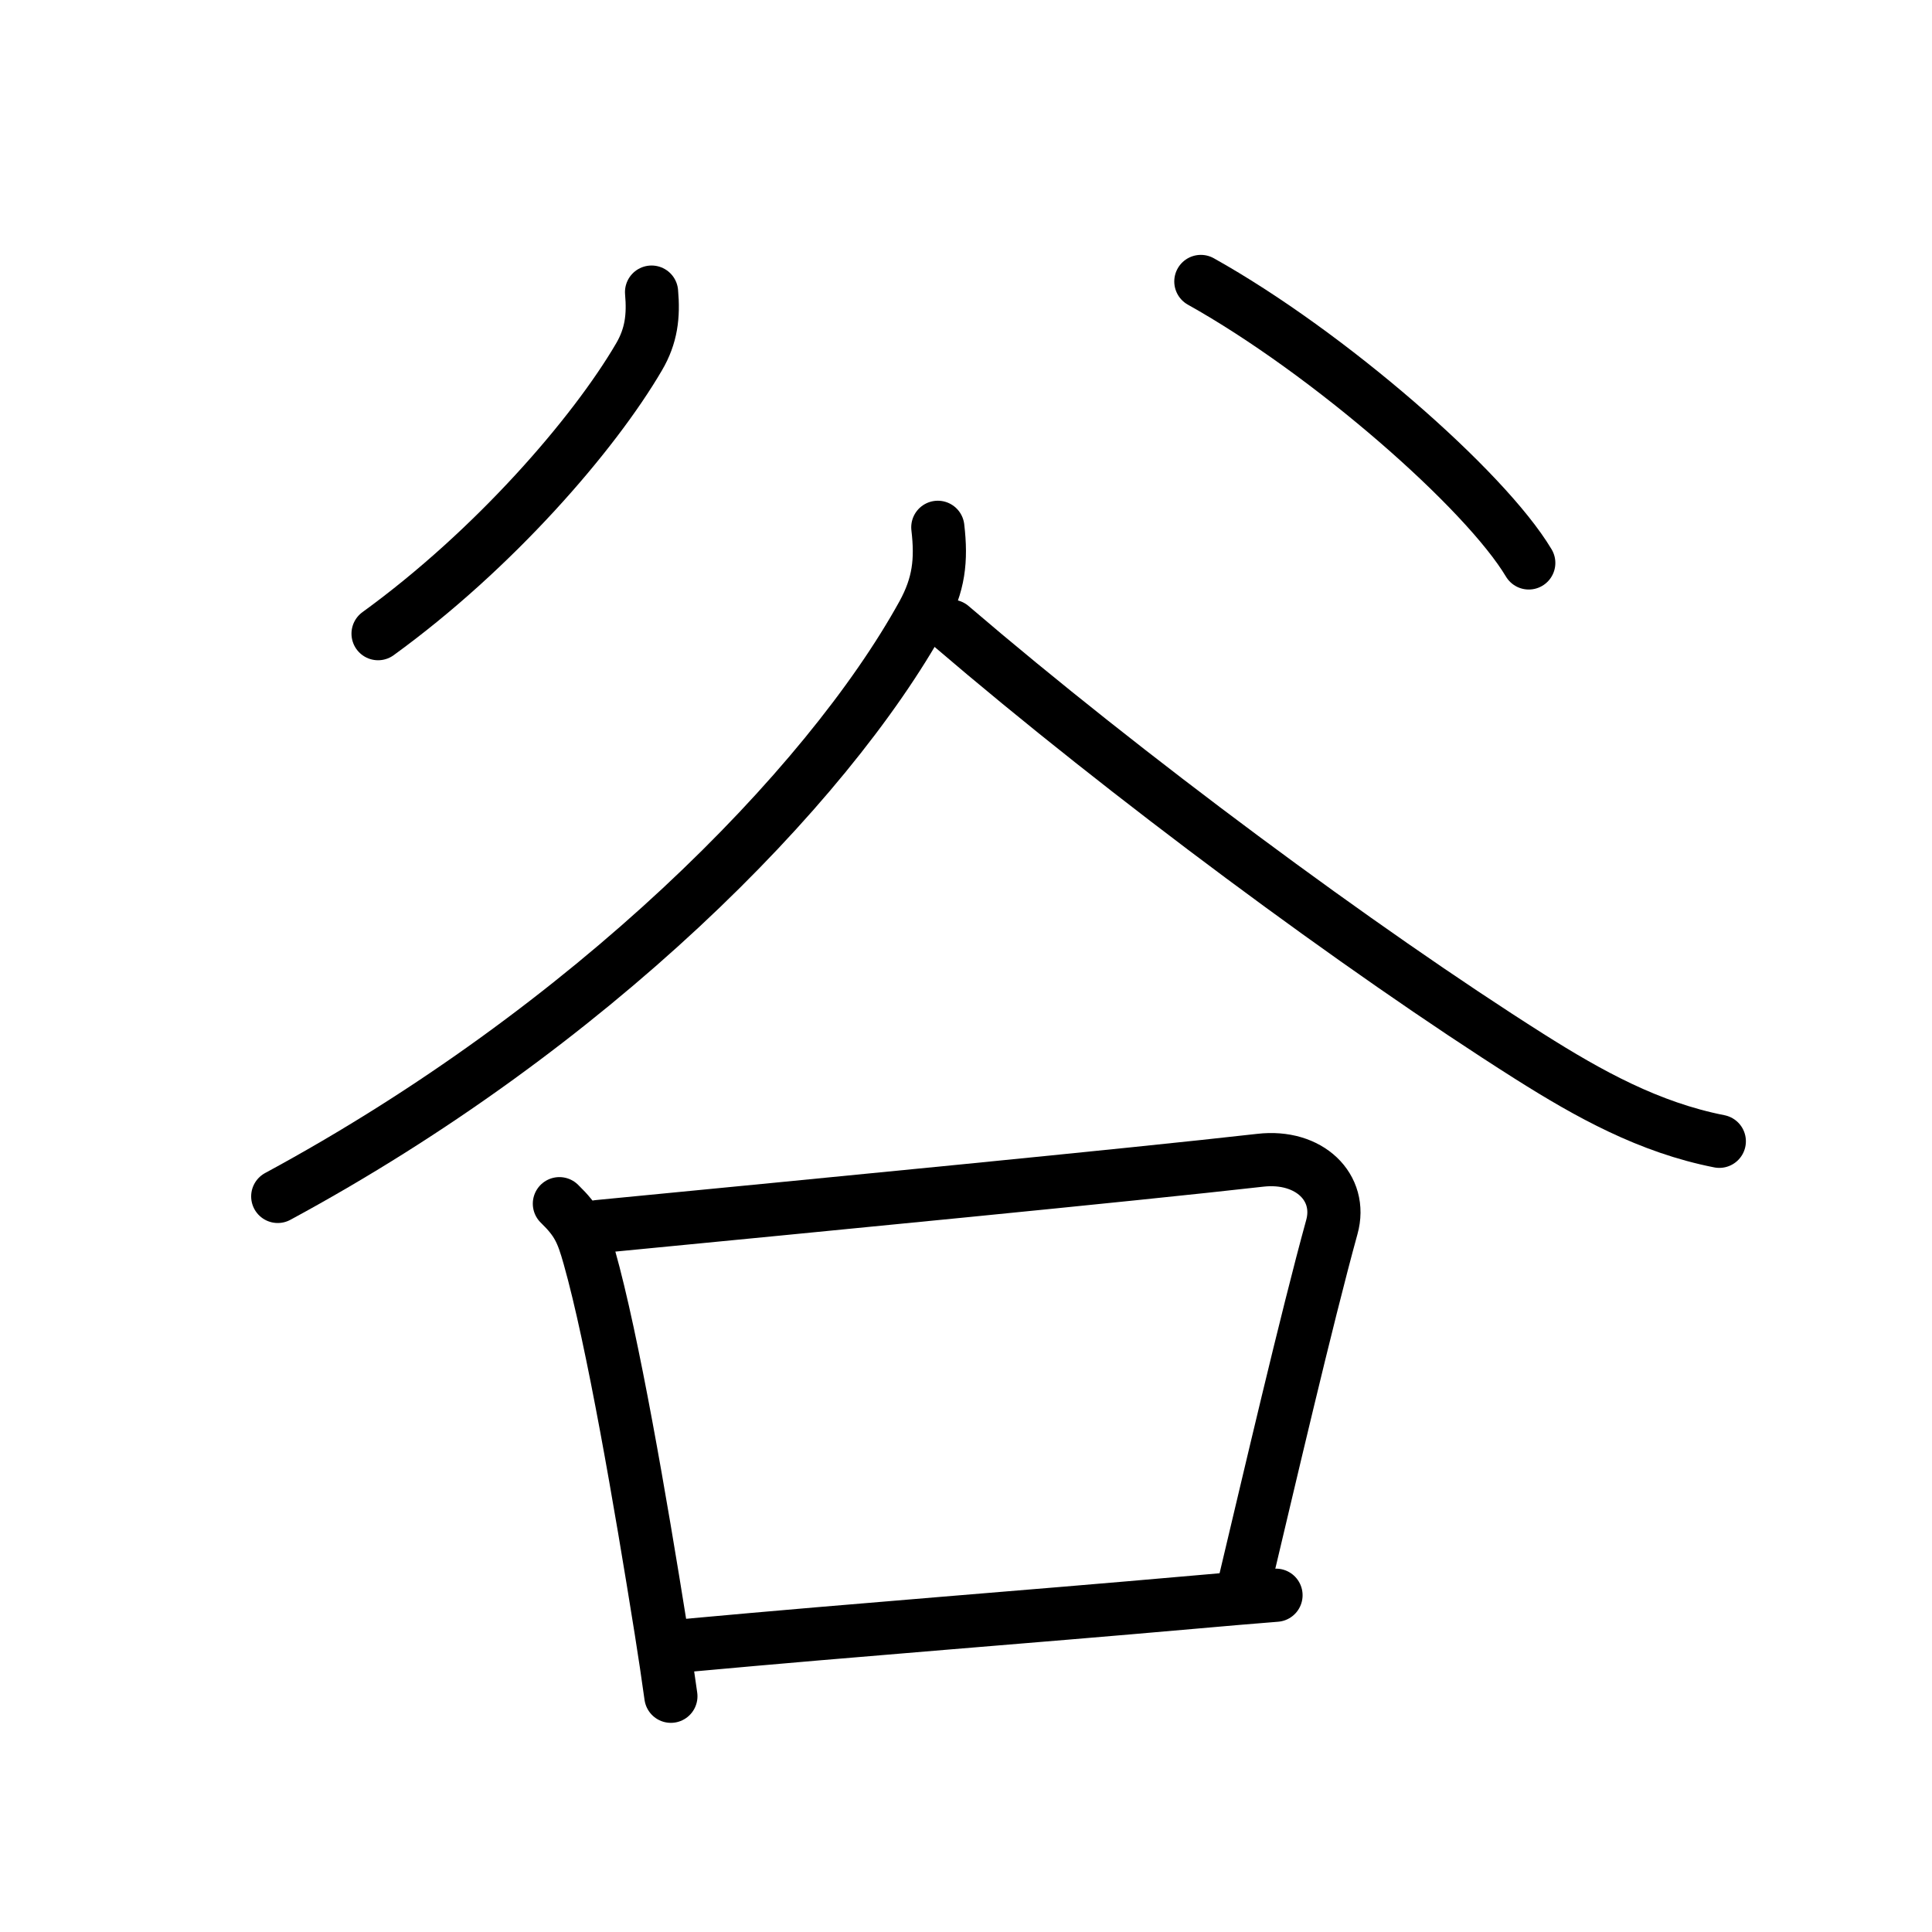 <?xml version="1.0" encoding="UTF-8"?>
<!--
AniKanjiVG is licensed by CC-BY-SA Paul C. Sommerhoff (https://bitbucket.org/sommerhoff/anikanjivg).
AniKanjiVG uses KanjiVG which is licensed by CC-BY-SA Ulrich Apel (http://kanjivg.tagaini.net).
See also http://creativecommons.org/licenses/by-sa/3.0/
-->
<svg xmlns:kvg='http://kanjivg.tagaini.net' xmlns='http://www.w3.org/2000/svg' width='109' height='109' viewBox='0 0 109 109' style='fill:none;stroke:#000000;stroke-width:3;stroke-linecap:round;stroke-linejoin:round;' id="kvg:kanji_08c37"><g id="kvg:08c37" kvg:element="谷" kvg:radical="general"><g id="kvg:08c37-g1" kvg:position="top"><path id="kvg:08c37-s1" kvg:type="㇒" d="M36.76,16.48c0.12,1.35-0.01,2.47-0.71,3.66C33.5,24.5,27.88,31,21.33,35.75"><animate attributeName="d" begin="0.0s" dur="0.5s" from="M36.76,16.48C36.76,16.48,36.76,16.48,36.76,16.48" to="M36.76,16.48c0.12,1.35-0.01,2.47-0.71,3.66" />
<animate attributeName="d" begin="0.5s" dur="0.5s" from="M36.76,16.48c0.12,1.35-0.01,2.47-0.71,3.66c0,0,0,0,0,0,0" to="M36.76,16.48c0.12,1.35-0.01,2.47-0.71,3.66C33.5,24.5,27.88,31,21.33,35.75" />
</path>
<path id="kvg:08c37-s2" kvg:type="㇔" d="M67.75,15.88c7.23,4.04,16.03,11.75,18.5,15.88"><animate attributeName="d" begin="1.0s" dur="1.0s" from="M67.75,15.88C67.75,15.88,67.75,15.88,67.75,15.88" to="M67.75,15.88c7.23,4.04,16.03,11.75,18.5,15.88" />
<animate attributeName="d" begin="0s" dur="1.0s" from="M-100,-100" to="M-100,-100" />
</path>
</g>
<g id="kvg:08c37-g2" kvg:position="bottom"><path id="kvg:08c37-s3" kvg:type="㇒" d="M52.91,29.75c0.22,1.87,0.06,3.24-0.85,4.9C46.62,44.5,33.25,58,15.67,67.5"><animate attributeName="d" begin="2.0s" dur="0.5s" from="M52.91,29.75C52.91,29.75,52.91,29.75,52.91,29.75" to="M52.91,29.75c0.22,1.87,0.06,3.24-0.85,4.9" />
<animate attributeName="d" begin="2.5s" dur="0.5s" from="M52.91,29.75c0.22,1.87,0.06,3.24-0.85,4.9c0,0,0,0,0,0,0" to="M52.91,29.75c0.22,1.87,0.06,3.24-0.85,4.9C46.62,44.5,33.25,58,15.67,67.5" />
<animate attributeName="d" begin="0s" dur="2.0s" from="M-100,-100" to="M-100,-100" />
</path>
<path id="kvg:08c37-s4" kvg:type="㇏" d="M53.67,35.33c9.83,8.42,23.1,18.25,32.61,24.27c3.37,2.13,6.76,4.01,10.72,4.79"><animate attributeName="d" begin="3.0s" dur="0.5s" from="M53.67,35.33C53.67,35.33,53.67,35.33,53.67,35.33" to="M53.67,35.33c9.83,8.42,23.1,18.25,32.61,24.27" />
<animate attributeName="d" begin="3.5s" dur="0.5s" from="M53.67,35.33c9.83,8.42,23.1,18.25,32.61,24.27c0,0,0,0,0,0,0" to="M53.67,35.33c9.83,8.42,23.1,18.25,32.61,24.27c3.37,2.13,6.76,4.01,10.72,4.79" />
<animate attributeName="d" begin="0s" dur="3.0s" from="M-100,-100" to="M-100,-100" />
</path>
<g id="kvg:08c37-g3" kvg:element="口"><path id="kvg:08c37-s5" kvg:type="㇑" d="M31.56,67.91c1.02,0.99,1.29,1.59,1.69,3.02c1.32,4.67,2.88,13.76,4.04,21.02c0.21,1.32,0.4,2.59,0.56,3.75"><animate attributeName="d" begin="4.0s" dur="0.333s" from="M31.56,67.91C31.56,67.91,31.56,67.91,31.56,67.91" to="M31.56,67.91c1.02,0.99,1.29,1.59,1.69,3.02" />
<animate attributeName="d" begin="4.333s" dur="0.333s" from="M31.56,67.91c1.02,0.99,1.29,1.59,1.69,3.02c0,0,0,0,0,0,0" to="M31.56,67.91c1.02,0.99,1.29,1.59,1.69,3.02c1.32,4.67,2.88,13.76,4.04,21.02" />
<animate attributeName="d" begin="4.667s" dur="0.333s" from="M31.56,67.91c1.02,0.99,1.29,1.59,1.69,3.02c1.32,4.67,2.88,13.76,4.04,21.02c0,0,0,0,0,0,0" to="M31.56,67.91c1.02,0.99,1.29,1.59,1.69,3.02c1.32,4.67,2.88,13.76,4.04,21.02c0.21,1.32,0.4,2.59,0.56,3.75" />
<animate attributeName="d" begin="0s" dur="4.0s" from="M-100,-100" to="M-100,-100" />
</path>
<path id="kvg:08c37-s6" kvg:type="㇕b" d="M33.75,69.2c12.58-1.22,30.04-2.91,37.35-3.74c2.77-0.32,4.66,1.54,4.04,3.77c-1.43,5.19-3.57,14.4-4.92,20.07"><animate attributeName="d" begin="5.0s" dur="0.333s" from="M33.75,69.2C33.75,69.2,33.75,69.2,33.75,69.2" to="M33.75,69.2c12.58-1.22,30.04-2.91,37.35-3.74" />
<animate attributeName="d" begin="5.333s" dur="0.333s" from="M33.75,69.2c12.58-1.22,30.04-2.91,37.35-3.74c0,0,0,0,0,0,0" to="M33.75,69.2c12.58-1.22,30.04-2.91,37.35-3.74c2.77-0.32,4.66,1.54,4.04,3.77" />
<animate attributeName="d" begin="5.667s" dur="0.333s" from="M33.75,69.2c12.58-1.22,30.04-2.91,37.35-3.74c2.77-0.32,4.66,1.54,4.04,3.77c0,0,0,0,0,0,0" to="M33.75,69.2c12.58-1.22,30.04-2.91,37.35-3.74c2.77-0.32,4.66,1.54,4.04,3.77c-1.43,5.19-3.57,14.4-4.92,20.07" />
<animate attributeName="d" begin="0s" dur="5.0s" from="M-100,-100" to="M-100,-100" />
</path>
<path id="kvg:08c37-s7" kvg:type="㇐b" d="M38.65,92.84c10.47-0.96,18.55-1.55,28.85-2.46c1.47-0.13,2.96-0.26,4.49-0.38"><animate attributeName="d" begin="6.0s" dur="0.5s" from="M38.65,92.84C38.65,92.84,38.65,92.84,38.65,92.84" to="M38.65,92.84c10.47-0.96,18.55-1.55,28.85-2.46" />
<animate attributeName="d" begin="6.5s" dur="0.5s" from="M38.65,92.84c10.47-0.96,18.55-1.55,28.85-2.46c0,0,0,0,0,0,0" to="M38.65,92.84c10.47-0.96,18.55-1.55,28.85-2.46c1.47-0.13,2.96-0.26,4.49-0.38" />
<animate attributeName="d" begin="0s" dur="6.0s" from="M-100,-100" to="M-100,-100" />
</path>
</g>
</g>
</g>
</svg>